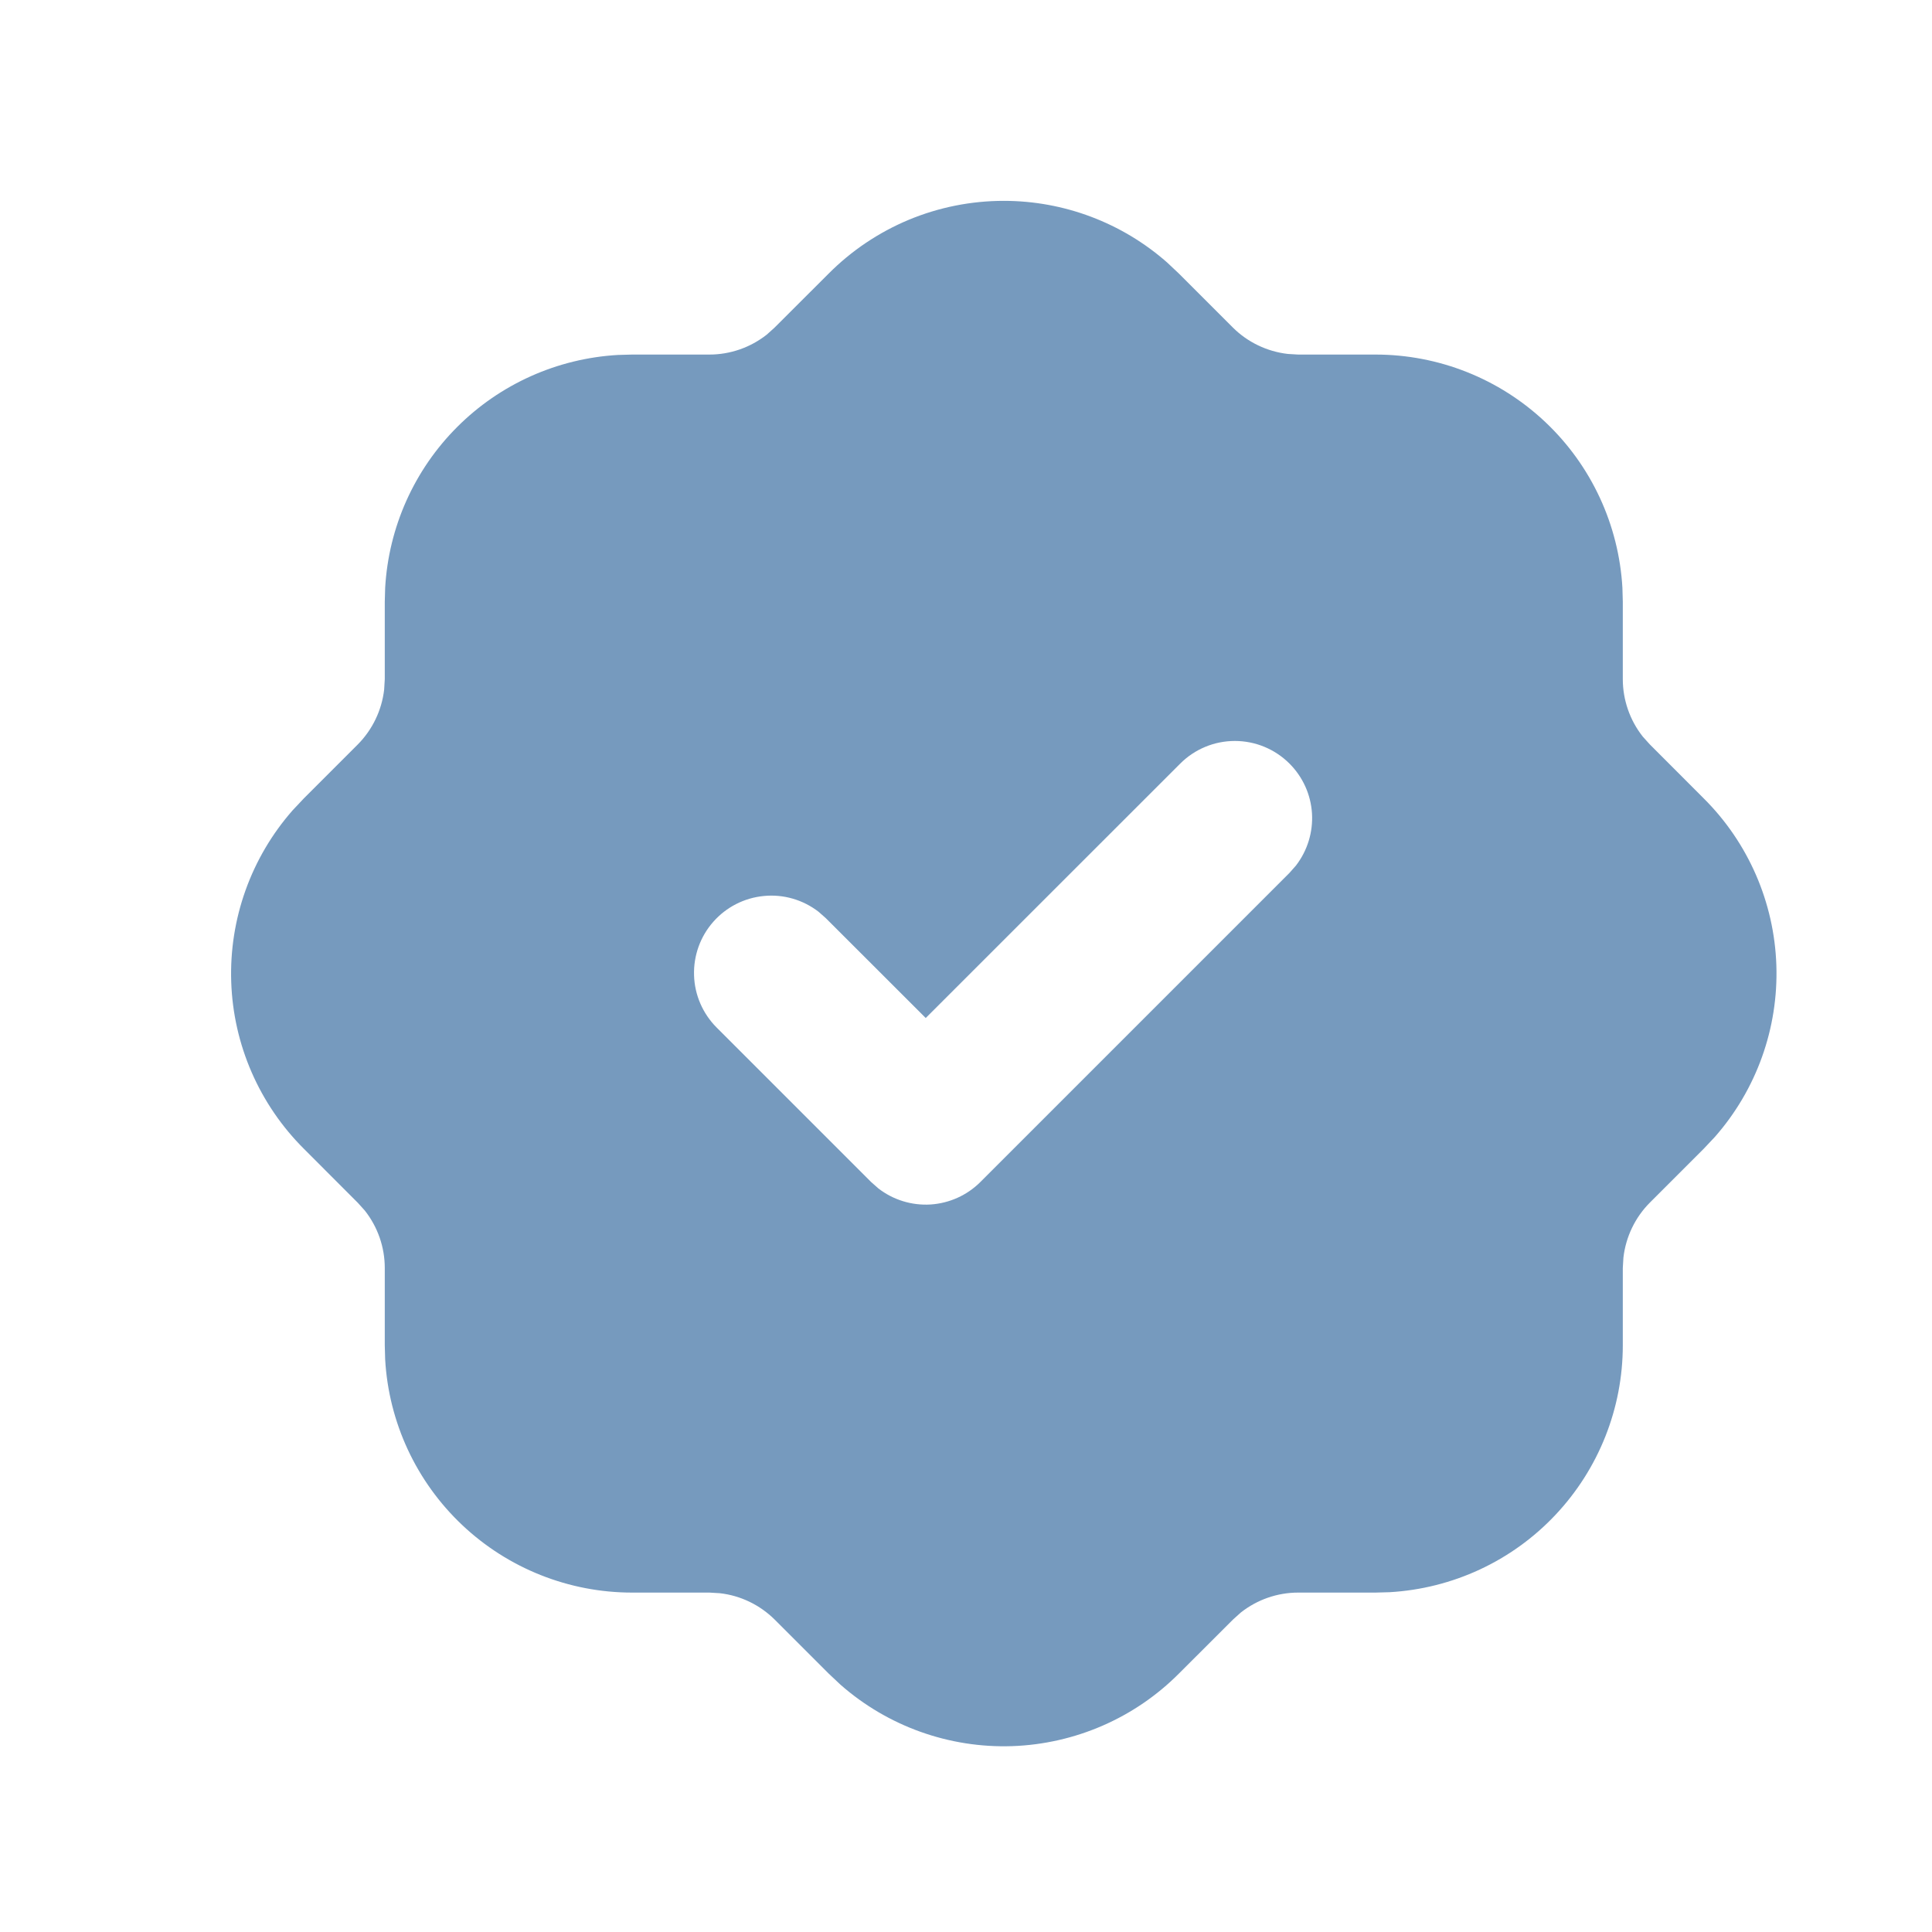 <?xml version="1.0" encoding="UTF-8"?> <svg xmlns="http://www.w3.org/2000/svg" width="25" height="25" viewBox="0 0 25 25" fill="none"><g clip-path="url(#clip0_12_43)"><path d="M12.989 2.599C13.767 2.599 14.518 2.882 15.102 3.396L15.256 3.541L15.954 4.239C16.145 4.429 16.396 4.549 16.664 4.58L16.799 4.588H17.799C18.616 4.588 19.402 4.9 19.997 5.462C20.591 6.023 20.947 6.79 20.994 7.606L20.999 7.788V8.788C20.999 9.058 21.091 9.321 21.257 9.531L21.347 9.631L22.044 10.329C22.622 10.903 22.959 11.677 22.986 12.491C23.013 13.305 22.729 14.099 22.191 14.711L22.046 14.865L21.348 15.563C21.158 15.754 21.038 16.005 21.007 16.273L20.999 16.408V17.408C20.999 18.225 20.686 19.011 20.125 19.605C19.564 20.2 18.797 20.556 17.981 20.603L17.799 20.608H16.799C16.529 20.608 16.268 20.699 16.056 20.866L15.956 20.956L15.258 21.653C14.684 22.231 13.91 22.567 13.096 22.595C12.282 22.622 11.488 22.338 10.876 21.8L10.722 21.655L10.024 20.957C9.832 20.767 9.582 20.646 9.314 20.616L9.179 20.608H8.179C7.362 20.608 6.575 20.295 5.981 19.734C5.387 19.173 5.03 18.406 4.984 17.59L4.979 17.408V16.408C4.979 16.138 4.888 15.877 4.721 15.665L4.631 15.565L3.934 14.867C3.356 14.292 3.019 13.519 2.992 12.705C2.965 11.891 3.249 11.097 3.787 10.485L3.932 10.331L4.63 9.633C4.82 9.441 4.94 9.191 4.971 8.923L4.979 8.788V7.788L4.984 7.606C5.029 6.821 5.36 6.081 5.916 5.525C6.472 4.969 7.212 4.638 7.997 4.593L8.179 4.588H9.179C9.449 4.588 9.71 4.497 9.922 4.33L10.022 4.24L10.72 3.543C11.017 3.244 11.371 3.006 11.76 2.844C12.15 2.682 12.567 2.599 12.989 2.599ZM16.686 9.881C16.498 9.693 16.244 9.588 15.979 9.588C15.714 9.588 15.46 9.693 15.272 9.881L11.979 13.173L10.686 11.881L10.592 11.798C10.391 11.643 10.138 11.569 9.885 11.594C9.632 11.618 9.398 11.737 9.23 11.928C9.062 12.118 8.973 12.366 8.981 12.62C8.988 12.873 9.093 13.115 9.272 13.295L11.272 15.295L11.366 15.378C11.558 15.527 11.799 15.601 12.042 15.586C12.285 15.57 12.514 15.467 12.686 15.295L16.686 11.295L16.769 11.201C16.918 11.008 16.992 10.768 16.977 10.525C16.962 10.282 16.858 10.053 16.686 9.881Z" fill="#769ABE"></path></g><defs><clipPath id="clip0_12_43"><rect width="24" height="24" fill="white" transform="translate(0.979 0.588)"></rect></clipPath></defs></svg> 